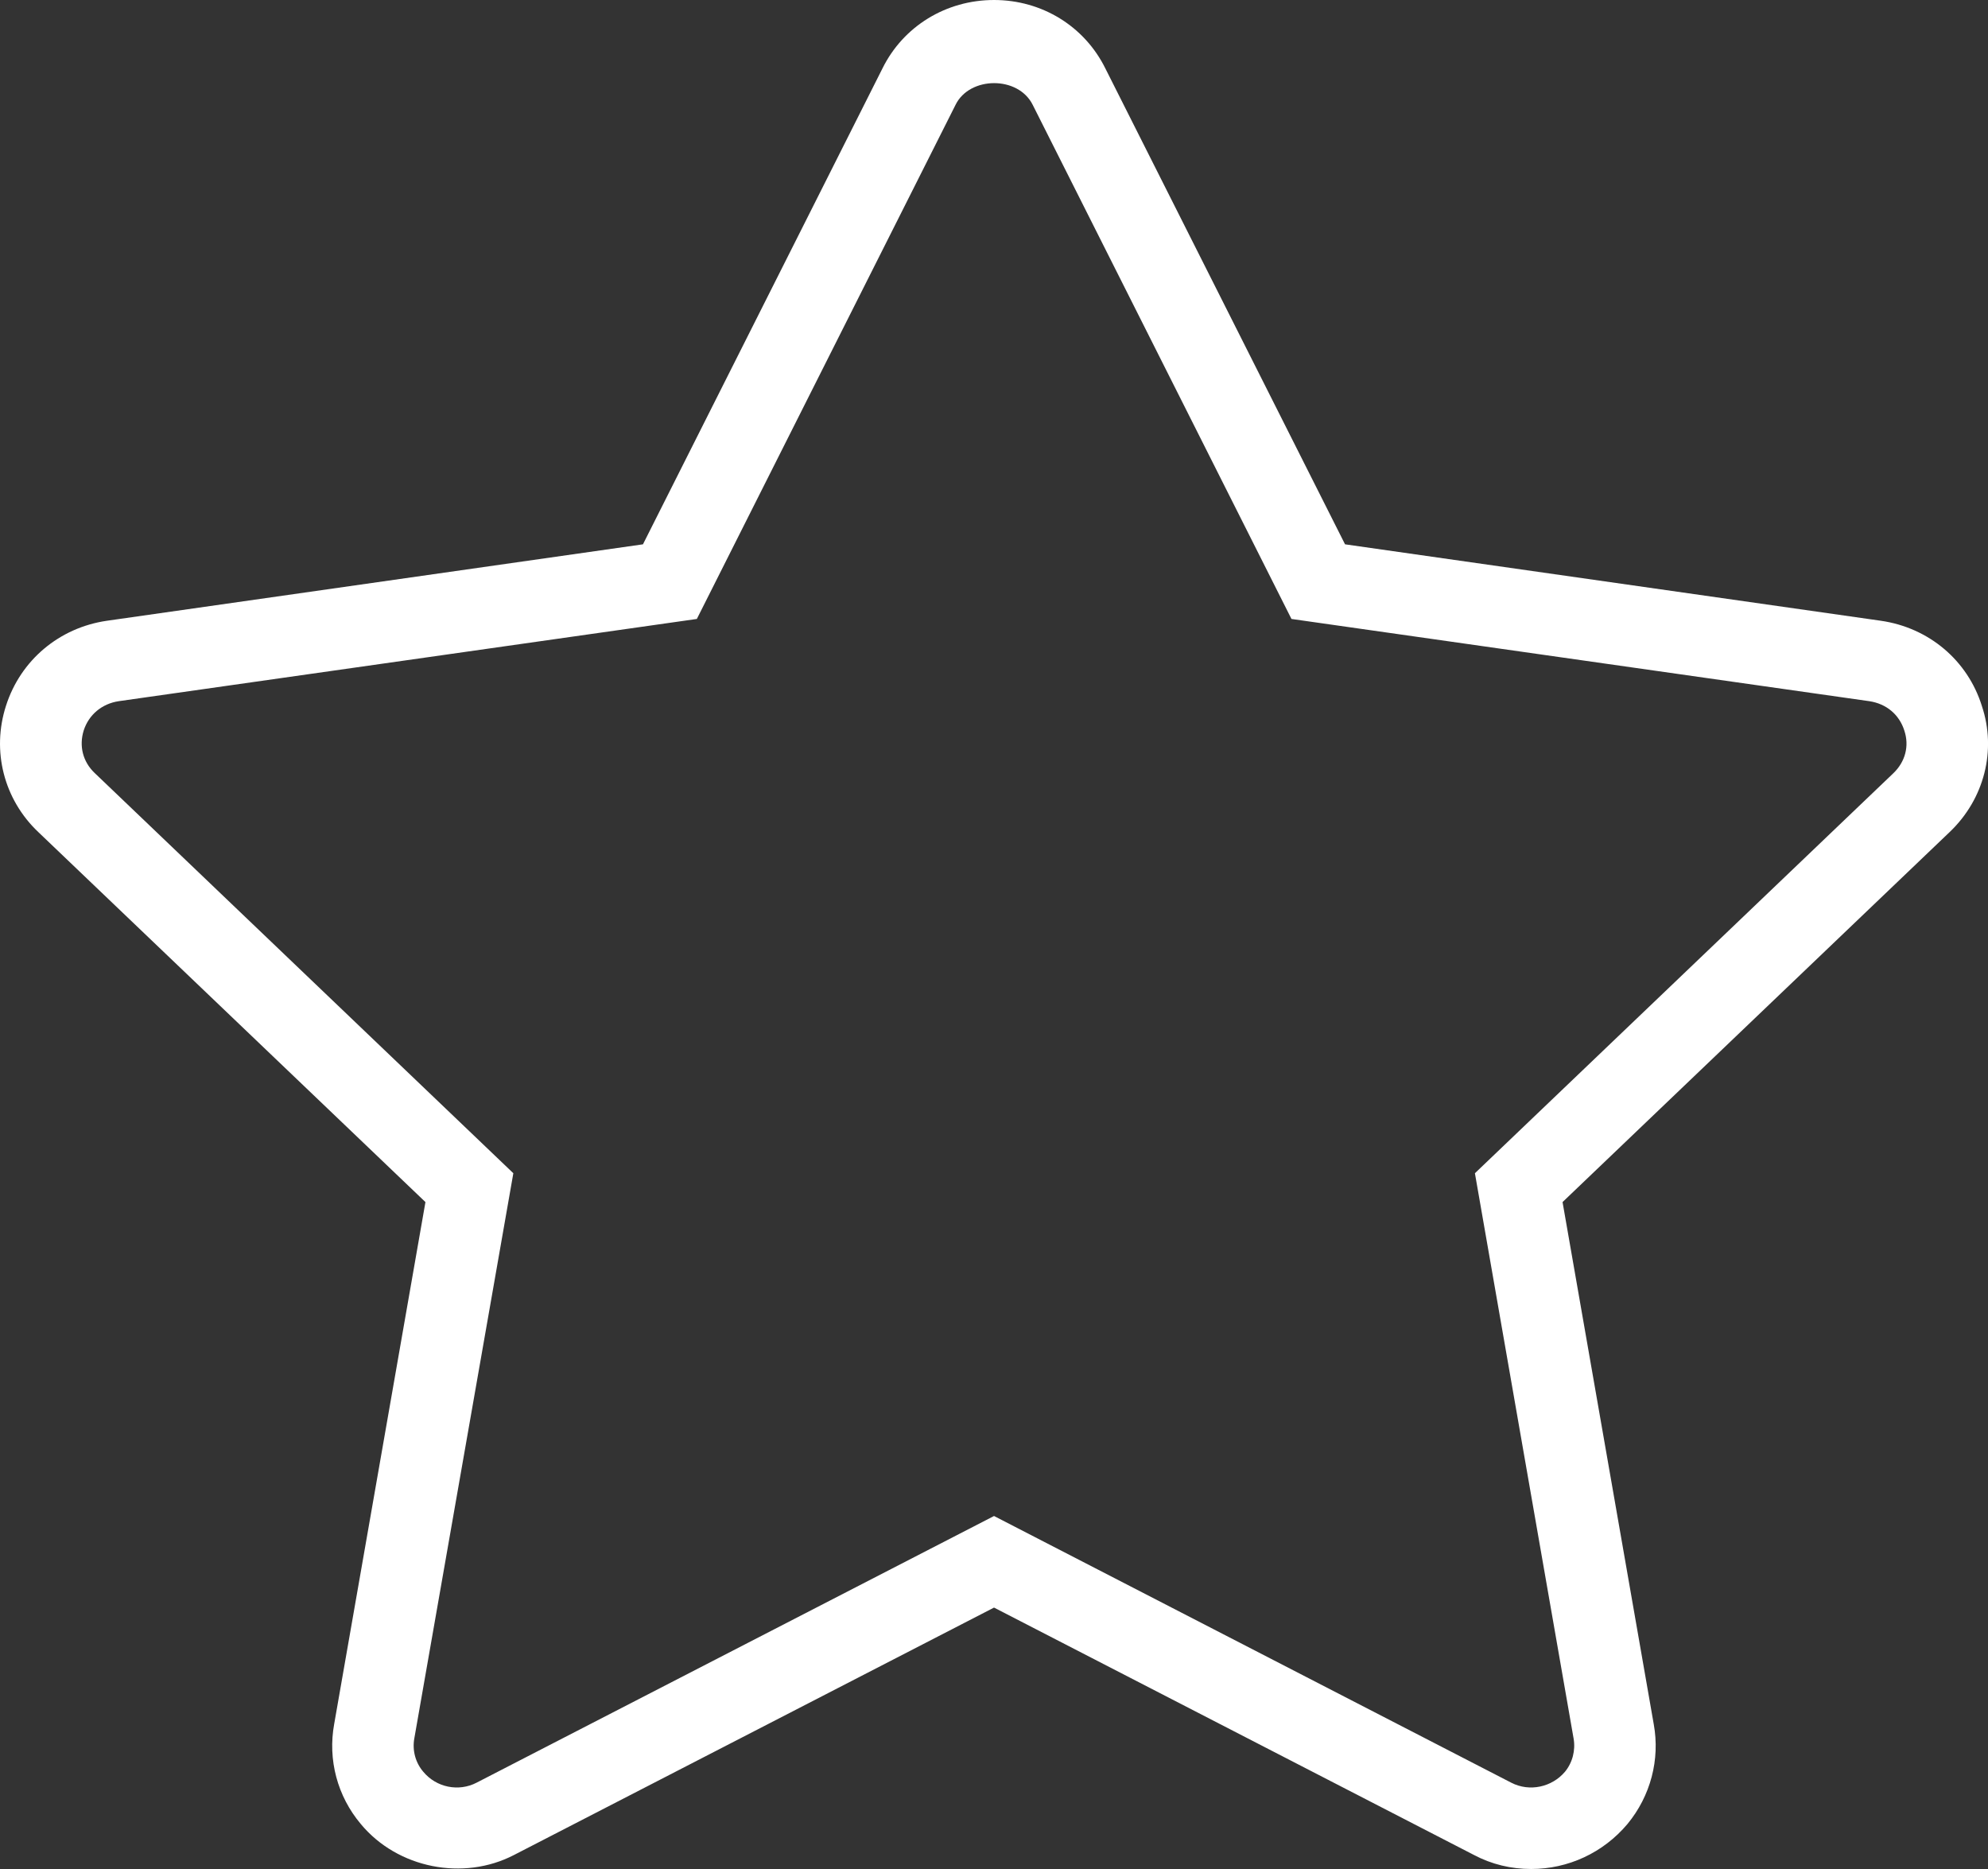 <?xml version="1.0" encoding="utf-8"?>
<!-- Generator: Adobe Illustrator 16.0.4, SVG Export Plug-In . SVG Version: 6.00 Build 0)  -->
<!DOCTYPE svg PUBLIC "-//W3C//DTD SVG 1.1//EN" "http://www.w3.org/Graphics/SVG/1.1/DTD/svg11.dtd">
<svg version="1.1" id="Calque_1" xmlns="http://www.w3.org/2000/svg" xmlns:xlink="http://www.w3.org/1999/xlink" x="0px" y="0px"
	 width="31.915px" height="30px" viewBox="0 0 31.915 30" enable-background="new 0 0 31.915 30" xml:space="preserve">
<rect x="0" y="0" width="31.915" height="30" fill="#333333" stroke="none"/>
<path fill="#FFFFFF" d="M24.582,30c-0.324,0-0.635-0.074-0.923-0.227l-7.701-3.969l-7.706,3.971
	c-0.812,0.422-1.869,0.215-2.459-0.496c-0.377-0.447-0.533-1.033-0.428-1.607l1.465-8.377l-6.217-5.941
	c-0.551-0.523-0.75-1.301-0.517-2.025c0.234-0.732,0.855-1.254,1.62-1.365l8.606-1.227l3.845-7.639C14.501,0.422,15.187,0,15.958,0
	c0.768,0,1.454,0.42,1.79,1.104l3.845,7.633l8.602,1.227c0.772,0.111,1.394,0.637,1.622,1.369c0.237,0.709,0.04,1.492-0.518,2.023
	l-6.214,5.939l1.464,8.381c0.103,0.568-0.051,1.152-0.422,1.602C25.738,29.74,25.175,30,24.582,30z M15.958,24.334l8.304,4.281
	c0.295,0.152,0.654,0.07,0.862-0.176c0.12-0.146,0.172-0.344,0.138-0.535l-1.584-9.072l6.719-6.422
	c0.191-0.184,0.256-0.436,0.176-0.68c-0.082-0.262-0.291-0.434-0.563-0.475l-9.277-1.32l-4.153-8.25
	c-0.232-0.471-1.013-0.463-1.239-0.004l-4.154,8.254l-9.282,1.32c-0.27,0.041-0.479,0.217-0.561,0.469
	c-0.078,0.25-0.014,0.502,0.174,0.682l6.723,6.426L6.652,27.9c-0.036,0.195,0.017,0.391,0.143,0.539
	c0.211,0.254,0.569,0.324,0.855,0.176L15.958,24.334z"/>
</svg>

